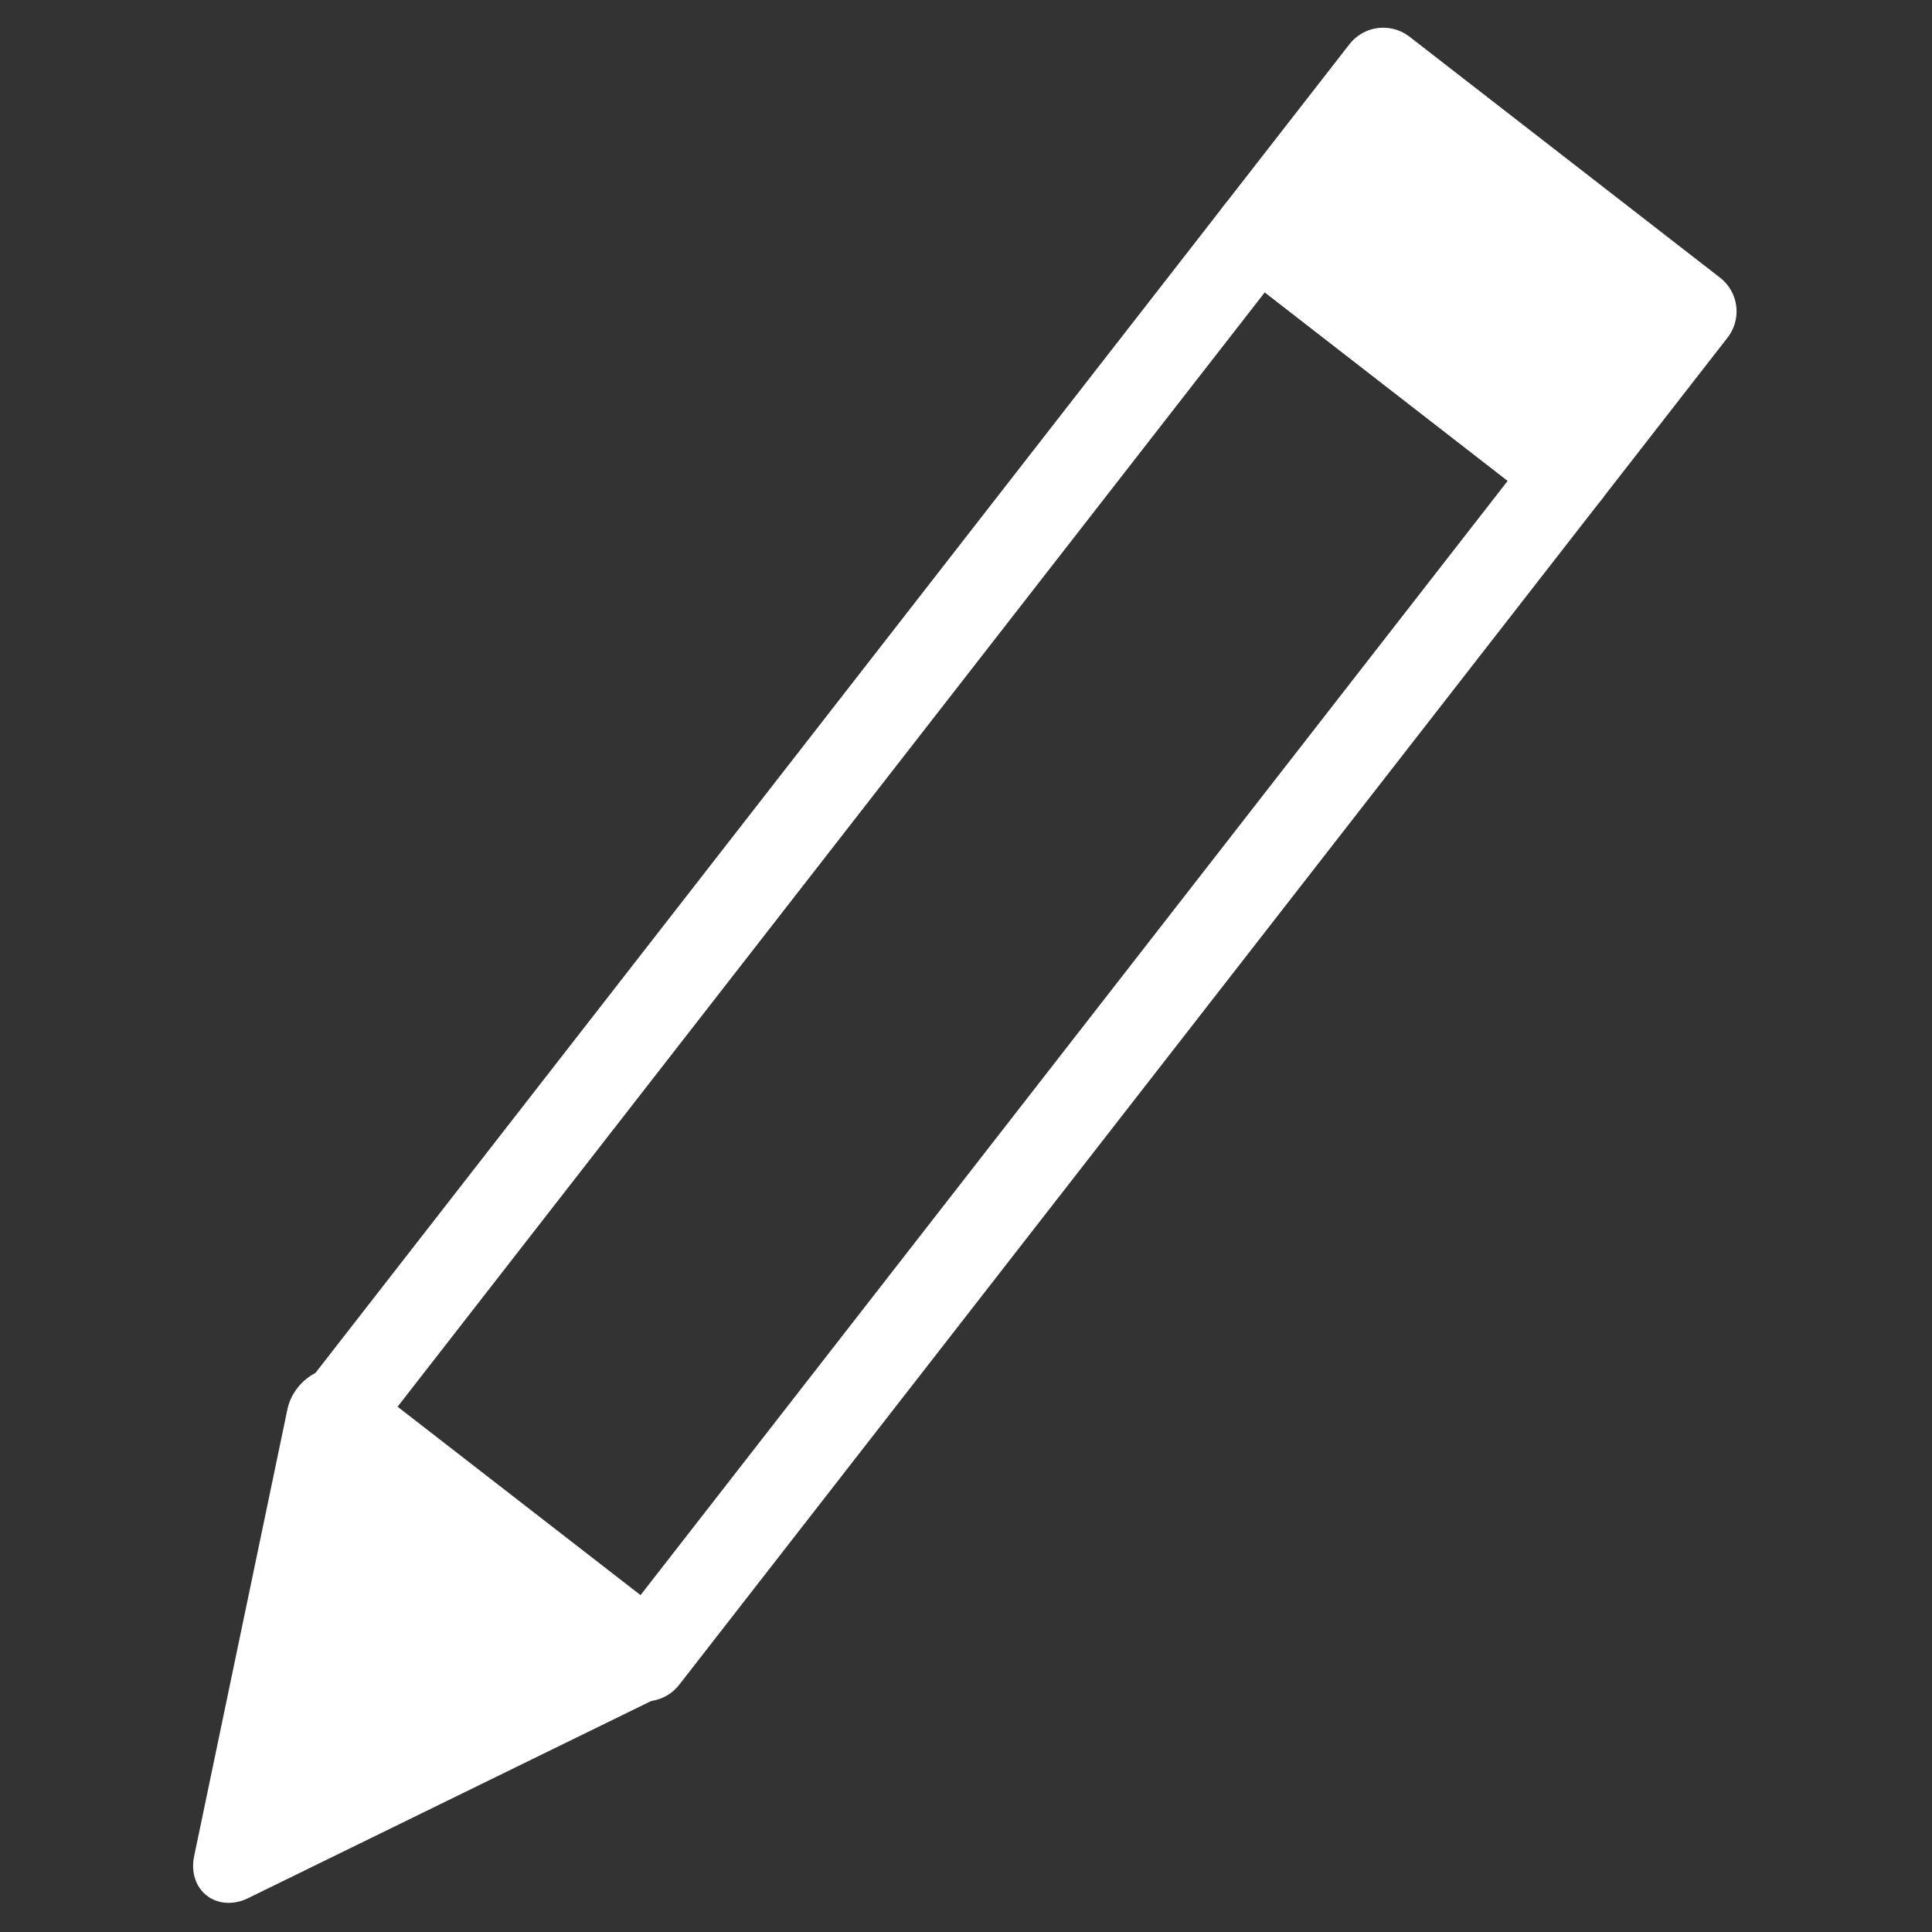<?xml version="1.0" encoding="UTF-8" standalone="no"?>
<svg
   xmlns:dc="http://purl.org/dc/elements/1.1/"
   xmlns:cc="http://creativecommons.org/ns#"
   xmlns:rdf="http://www.w3.org/1999/02/22-rdf-syntax-ns#"
   xmlns:svg="http://www.w3.org/2000/svg"
   xmlns="http://www.w3.org/2000/svg"
   xmlns:sodipodi="http://sodipodi.sourceforge.net/DTD/sodipodi-0.dtd"
   xmlns:inkscape="http://www.inkscape.org/namespaces/inkscape"
   width="256"
   height="256"
   viewBox="0 0 67.733 67.733"
   version="1.1"
   id="svg8"
   inkscape:version="1.0.1 (3bc2e813f5, 2020-09-07)"
   sodipodi:docname="edit.svg">
  <rect x="0" y="0" width="67.733" height="67.733" fill="#333333" stroke="none"/>
  <defs
     id="defs2" />
  <sodipodi:namedview
     id="base"
     pagecolor="#ffffff"
     bordercolor="#666666"
     borderopacity="1.0"
     inkscape:pageopacity="0.0"
     inkscape:pageshadow="2"
     inkscape:zoom="2.8"
     inkscape:cx="141.66466"
     inkscape:cy="130.74371"
     inkscape:document-units="mm"
     inkscape:current-layer="layer1"
     inkscape:document-rotation="0"
     showgrid="false"
     inkscape:pagecheckerboard="true"
     units="px"
     inkscape:window-width="2560"
     inkscape:window-height="1377"
     inkscape:window-x="1912"
     inkscape:window-y="-8"
     inkscape:window-maximized="1" />
  <g
     inkscape:label="Calque 1"
     inkscape:groupmode="layer"
     id="layer1">
    <rect
       style="fill:none;stroke:#ffffff;stroke-width:3;stroke-linecap:round;stroke-linejoin:round;stroke-miterlimit:4;stroke-dasharray:none;stroke-opacity:1"
       id="rect833"
       width="13.78"
       height="52.668"
       x="-53.571"
       y="-32.077"
       transform="matrix(-0.79,-0.613,0.614,-0.789,0,0)" />
    <path
       sodipodi:type="star"
       style="fill:#ffffff;fill-opacity:1;stroke:#ffffff;stroke-width:2.14;stroke-linecap:round;stroke-linejoin:round;stroke-miterlimit:4;stroke-dasharray:none;stroke-opacity:1"
       id="path835"
       sodipodi:sides="3"
       sodipodi:cx="33.961163"
       sodipodi:cy="7.1815472"
       sodipodi:r1="6.2971616"
       sodipodi:r2="3.1485808"
       sodipodi:arg1="0.52359878"
       sodipodi:arg2="1.5707963"
       inkscape:flatsided="true"
       inkscape:rounded="1.0408341e-17"
       inkscape:randomized="0"
       d="m 39.415,10.33 -10.907,0 5.454,-9.446 z"
       inkscape:transform-center-y="-0.90284576"
       transform="matrix(-1.02,-0.791,0.935,-1.202,42.065,93.098)"
       inkscape:transform-center-x="-1.8062923" />
    <rect
       style="fill:#ffffff;fill-opacity:1;stroke:#ffffff;stroke-width:3;stroke-linecap:round;stroke-linejoin:round;stroke-miterlimit:4;stroke-dasharray:none;stroke-opacity:1"
       id="rect837"
       width="13.78"
       height="7.193"
       x="-53.571"
       y="20.591"
       transform="matrix(-0.79,-0.613,0.614,-0.789,0,0)" />
  </g>
</svg>
